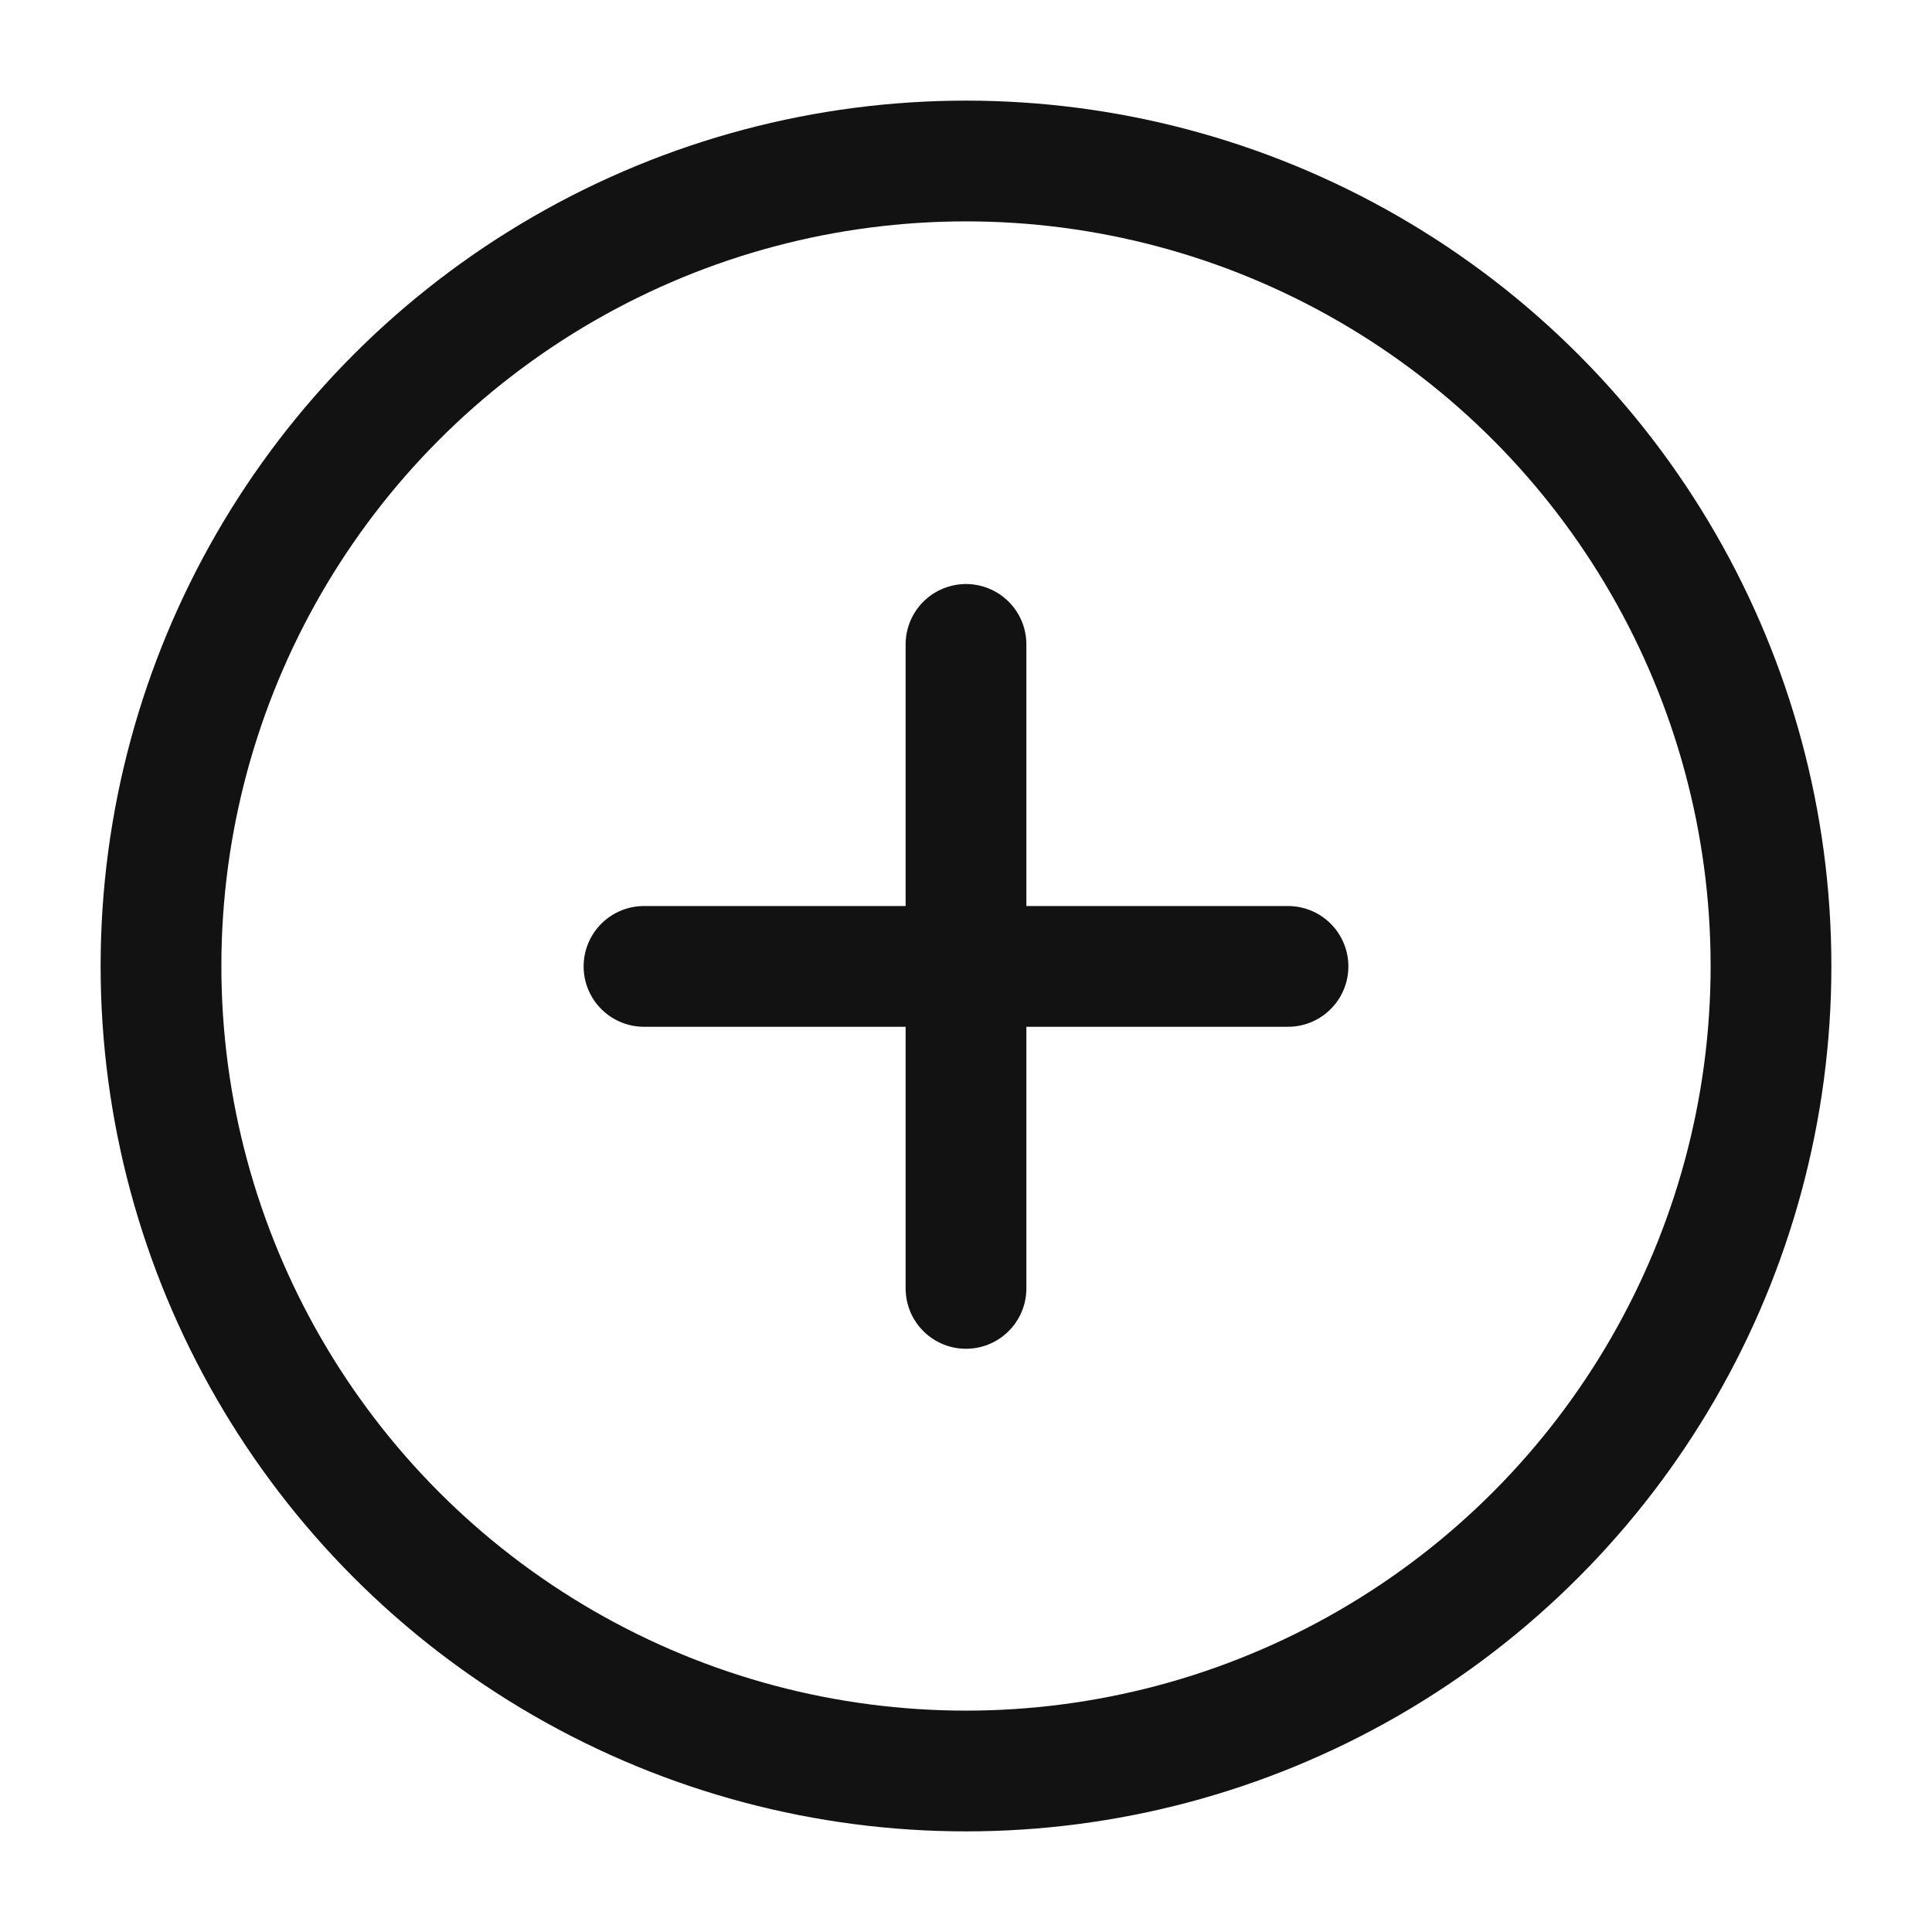 <svg xmlns="http://www.w3.org/2000/svg" width="24" height="24" viewBox="0 0 24 24" fill="none">
    <circle cx="12" cy="12" r="10" stroke="#121212" stroke-width="1.5" />
    <path d="M8 12.005H16" stroke="#121212" stroke-width="1.5" stroke-linecap="round" />
    <path d="M12 8.005L12 16.005" stroke="#121212" stroke-width="1.5" stroke-linecap="round" />
</svg>